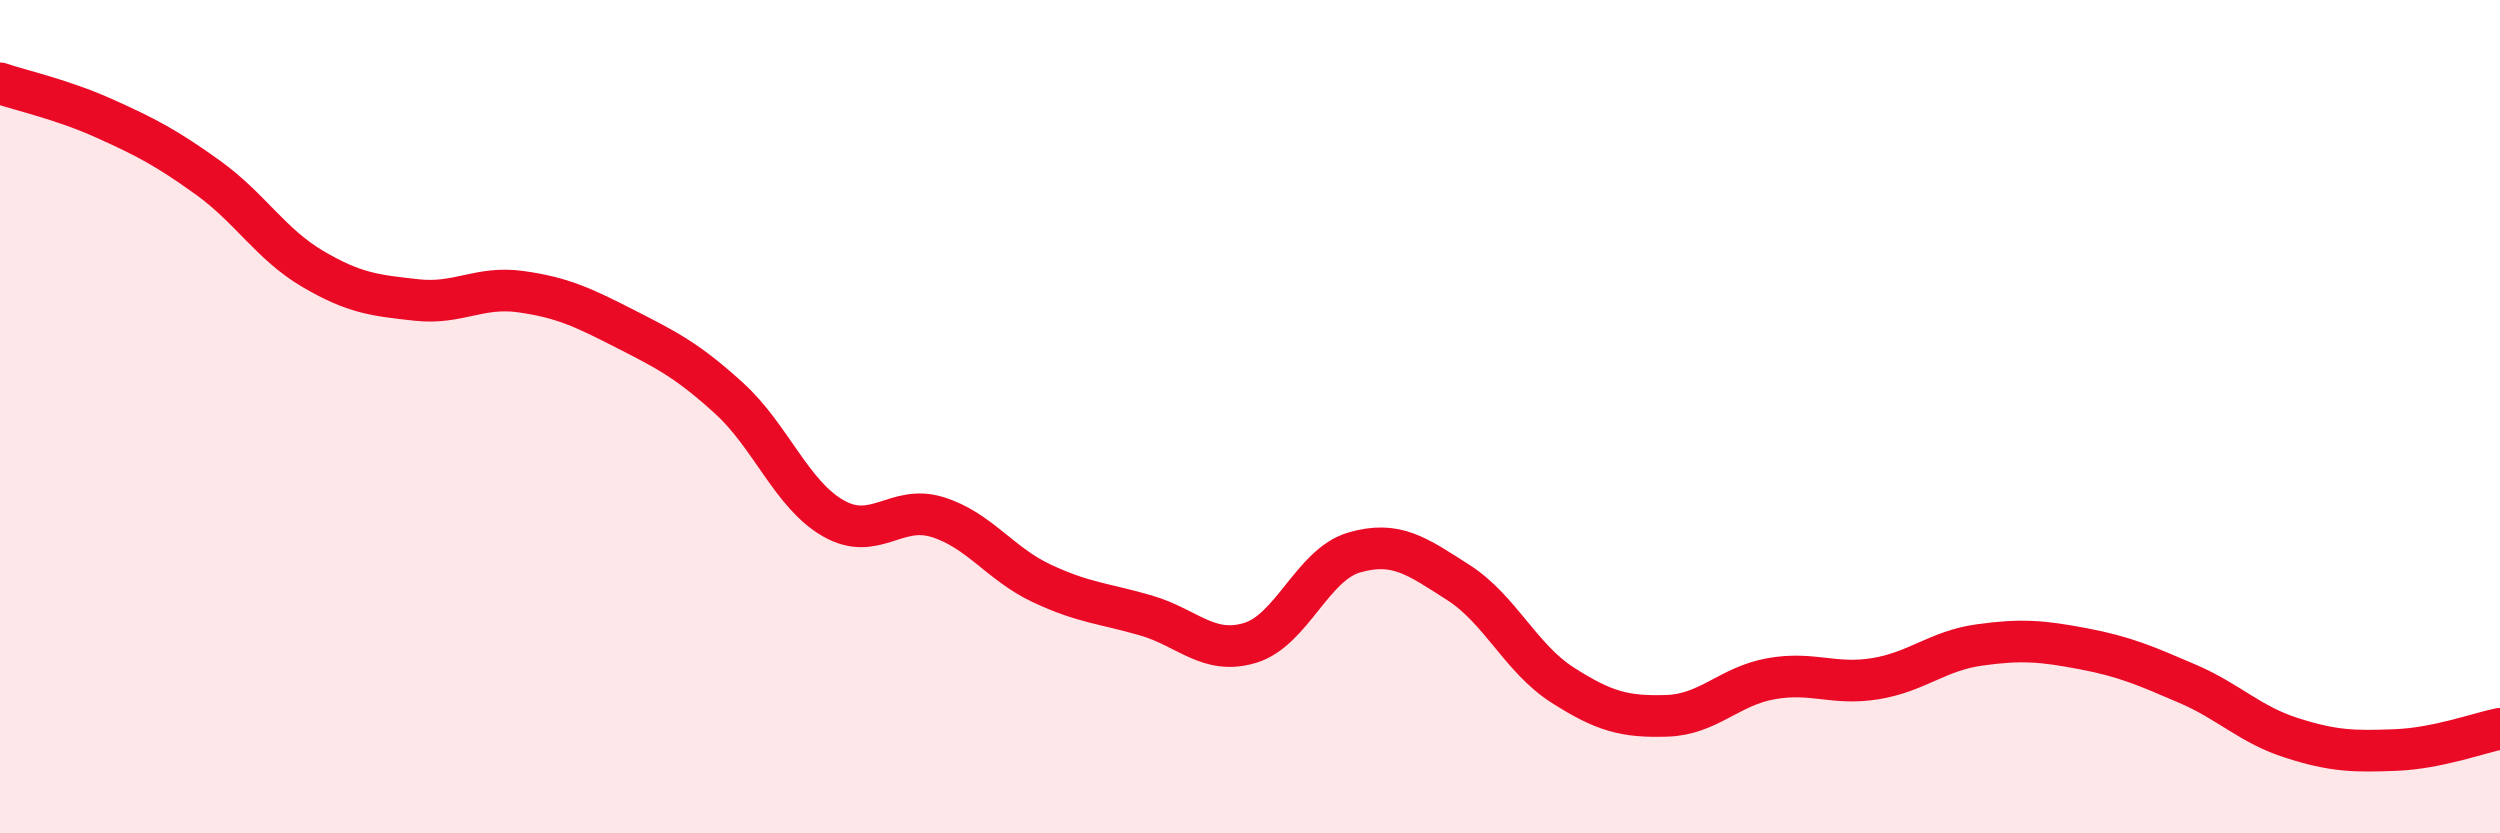 
    <svg width="60" height="20" viewBox="0 0 60 20" xmlns="http://www.w3.org/2000/svg">
      <path
        d="M 0,2 C 0.5,2.17 1.5,2.39 2.5,2.84 C 3.5,3.29 4,3.55 5,4.27 C 6,4.99 6.5,5.86 7.5,6.45 C 8.5,7.04 9,7.09 10,7.2 C 11,7.31 11.5,6.86 12.5,7 C 13.5,7.14 14,7.38 15,7.89 C 16,8.4 16.5,8.65 17.5,9.56 C 18.5,10.47 19,11.87 20,12.44 C 21,13.01 21.5,12.1 22.5,12.41 C 23.5,12.72 24,13.53 25,14 C 26,14.47 26.5,14.48 27.5,14.77 C 28.5,15.06 29,15.73 30,15.43 C 31,15.13 31.5,13.55 32.5,13.26 C 33.5,12.97 34,13.34 35,13.98 C 36,14.62 36.5,15.8 37.5,16.44 C 38.5,17.08 39,17.21 40,17.18 C 41,17.15 41.5,16.47 42.5,16.29 C 43.5,16.11 44,16.45 45,16.29 C 46,16.13 46.5,15.62 47.5,15.48 C 48.5,15.34 49,15.38 50,15.57 C 51,15.76 51.5,15.98 52.5,16.41 C 53.5,16.84 54,17.39 55,17.71 C 56,18.03 56.5,18.04 57.5,18 C 58.5,17.96 59.5,17.59 60,17.49L60 20L0 20Z"
        fill="#EB0A25"
        opacity="0.1"
        stroke-linecap="round"
        stroke-linejoin="round"
      />
      <path
        d="M 0,2 C 0.5,2.17 1.5,2.39 2.5,2.84 C 3.5,3.29 4,3.55 5,4.27 C 6,4.99 6.5,5.86 7.5,6.45 C 8.5,7.04 9,7.09 10,7.2 C 11,7.31 11.5,6.86 12.5,7 C 13.5,7.14 14,7.38 15,7.89 C 16,8.4 16.5,8.65 17.5,9.56 C 18.5,10.47 19,11.87 20,12.44 C 21,13.01 21.5,12.1 22.5,12.41 C 23.5,12.72 24,13.53 25,14 C 26,14.47 26.5,14.48 27.5,14.77 C 28.5,15.06 29,15.73 30,15.43 C 31,15.13 31.5,13.55 32.5,13.26 C 33.5,12.97 34,13.34 35,13.98 C 36,14.62 36.5,15.8 37.5,16.44 C 38.5,17.08 39,17.21 40,17.18 C 41,17.15 41.5,16.47 42.5,16.29 C 43.5,16.11 44,16.45 45,16.29 C 46,16.13 46.5,15.62 47.5,15.48 C 48.5,15.34 49,15.38 50,15.57 C 51,15.76 51.5,15.98 52.5,16.41 C 53.5,16.84 54,17.39 55,17.71 C 56,18.03 56.5,18.04 57.5,18 C 58.5,17.96 59.5,17.59 60,17.49"
        stroke="#EB0A25"
        stroke-width="1"
        fill="none"
        stroke-linecap="round"
        stroke-linejoin="round"
      />
    </svg>
  